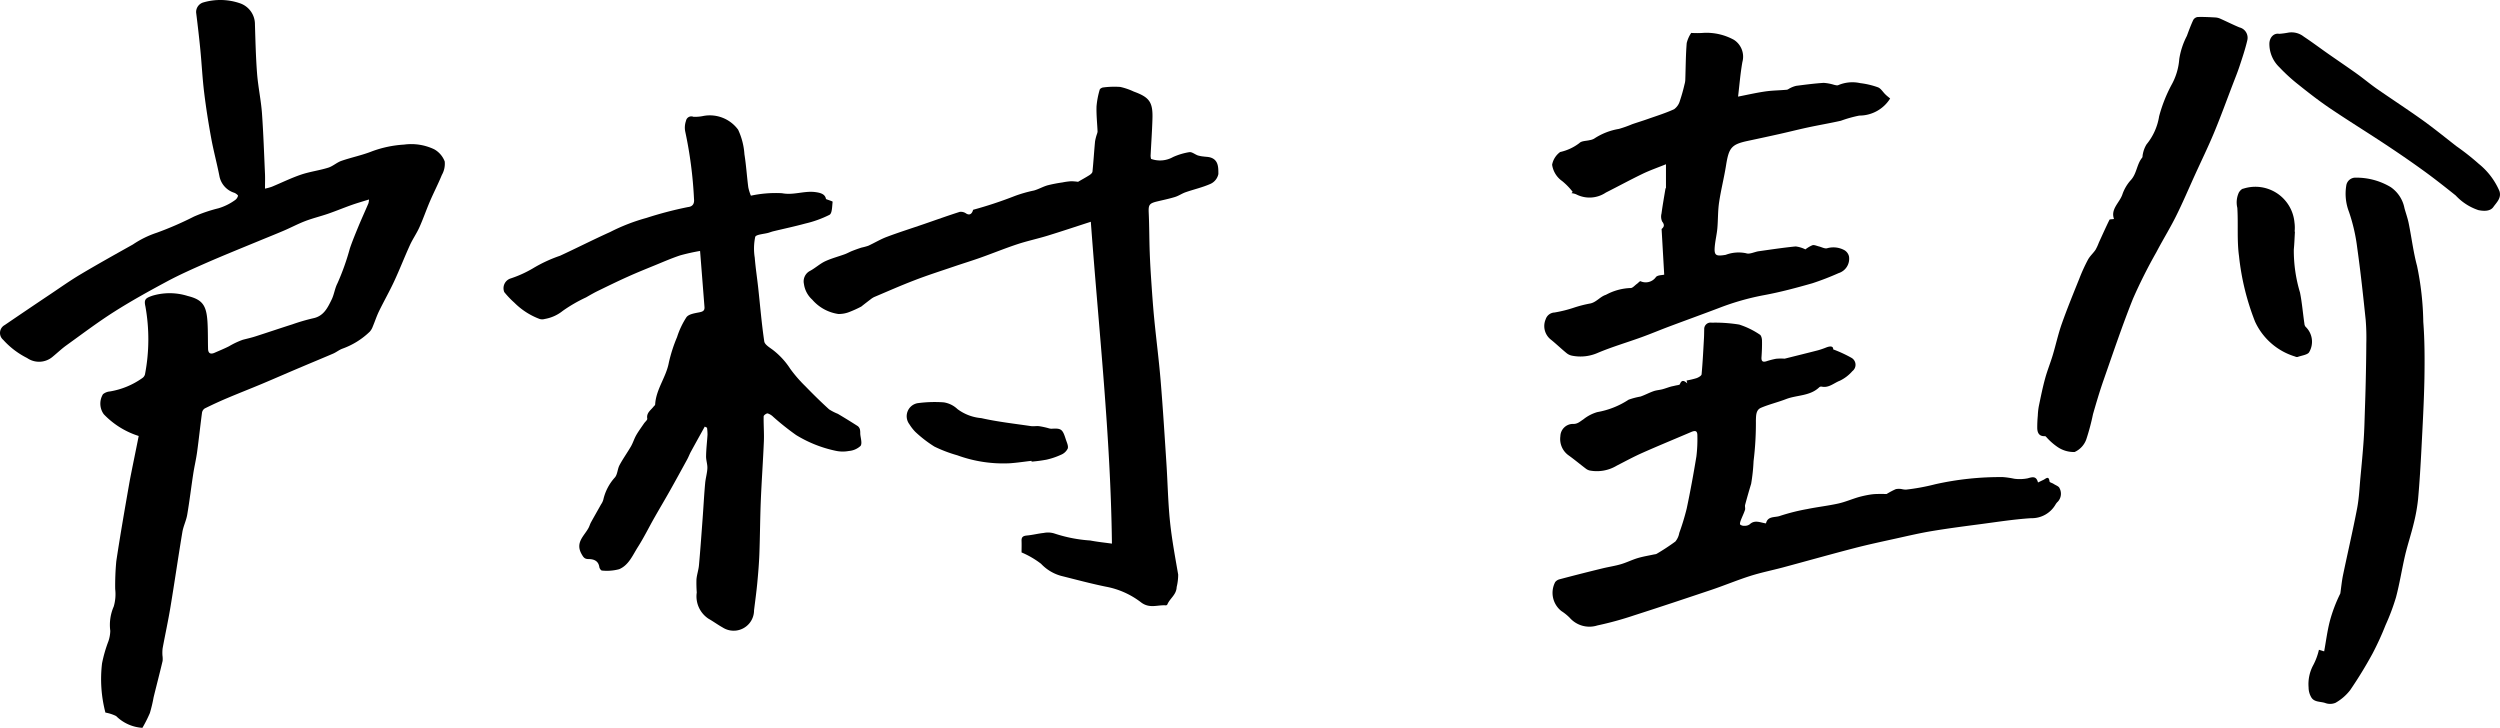 <svg id="グループ_115" data-name="グループ 115" xmlns="http://www.w3.org/2000/svg" width="174.55" height="50.817" viewBox="0 0 174.55 50.817">
  <g id="グループ_114" data-name="グループ 114">
    <path id="パス_264" data-name="パス 264" d="M90.984,74.717A5.77,5.77,0,0,1,88.547,73.2a1.26,1.26,0,0,1-.056-1.4.885.885,0,0,1,.484-.192,5.454,5.454,0,0,0,2.259-.932.451.451,0,0,0,.189-.263,12.963,12.963,0,0,0,.03-4.739c-.11-.488,0-.581.485-.749a4.207,4.207,0,0,1,2.467.017c1.06.262,1.321.676,1.386,1.892.032.6.02,1.2.036,1.8.008.3.164.4.446.277.34-.15.686-.289,1.017-.457A5.522,5.522,0,0,1,98.253,68c.286-.075.575-.138.856-.228.867-.278,1.73-.571,2.6-.848a13.663,13.663,0,0,1,1.454-.425c.737-.148,1.011-.733,1.29-1.3.178-.361.223-.788.409-1.143a16.919,16.919,0,0,0,.869-2.443c.179-.522.391-1.032.6-1.542.223-.535.465-1.062.693-1.6a1.183,1.183,0,0,0,.04-.266c-.428.134-.823.246-1.21.383-.549.194-1.087.419-1.637.609-.527.182-1.073.313-1.594.511s-1,.457-1.509.674c-.6.256-1.2.494-1.8.743-1.213.5-2.432.993-3.635,1.518-.906.4-1.811.8-2.681,1.264-1.259.675-2.513,1.368-3.719,2.133-1.153.731-2.245,1.559-3.355,2.357-.323.233-.613.512-.922.765a1.463,1.463,0,0,1-1.809.112A5.662,5.662,0,0,1,81.52,68a.626.626,0,0,1,.109-1.028q1.589-1.084,3.188-2.155c.7-.468,1.384-.955,2.106-1.384,1.206-.718,2.431-1.4,3.657-2.087a6.751,6.751,0,0,1,1.68-.824A23.265,23.265,0,0,0,94.839,59.4a10.547,10.547,0,0,1,1.714-.581,3.846,3.846,0,0,0,1.134-.554.537.537,0,0,0,.23-.314c.012-.049-.152-.173-.256-.213a1.52,1.52,0,0,1-1.045-1.187c-.174-.884-.411-1.757-.573-2.643-.193-1.055-.36-2.117-.49-3.182-.121-.988-.168-1.985-.265-2.977-.085-.868-.186-1.734-.294-2.6a.7.7,0,0,1,.515-.706,4.22,4.22,0,0,1,2.56.068A1.546,1.546,0,0,1,99.1,45.992c.036,1.141.061,2.283.149,3.42.072.926.273,1.843.342,2.77.1,1.414.148,2.832.211,4.249.014.319,0,.639,0,1.017a3.969,3.969,0,0,0,.474-.131c.681-.281,1.344-.61,2.039-.846.619-.21,1.28-.292,1.9-.486.326-.1.6-.365.924-.477.71-.246,1.456-.394,2.151-.672a7.761,7.761,0,0,1,2.216-.463,3.731,3.731,0,0,1,2.114.329,1.637,1.637,0,0,1,.73.849,1.577,1.577,0,0,1-.2.942c-.256.627-.57,1.23-.837,1.852-.256.6-.465,1.211-.73,1.8-.192.429-.468.82-.663,1.248-.381.836-.712,1.694-1.1,2.527-.328.707-.716,1.385-1.057,2.086-.168.346-.286.717-.437,1.072a1.082,1.082,0,0,1-.208.355,5.322,5.322,0,0,1-1.916,1.19c-.224.083-.418.246-.639.342-.7.3-1.4.59-2.106.888-.951.4-1.9.818-2.851,1.218-.82.344-1.65.667-2.469,1.014-.521.22-1.035.459-1.542.71a.439.439,0,0,0-.191.3c-.122.913-.217,1.83-.342,2.743-.07.51-.192,1.013-.27,1.522-.146.952-.259,1.91-.421,2.859-.07.409-.27.8-.338,1.206-.291,1.75-.544,3.507-.835,5.258-.159.958-.368,1.908-.544,2.864a2.711,2.711,0,0,0-.011.5,1.639,1.639,0,0,1,.011.374c-.2.848-.421,1.693-.629,2.541a9.97,9.97,0,0,1-.261,1.1,9.461,9.461,0,0,1-.52,1.032,2.85,2.85,0,0,1-1.836-.822,2.778,2.778,0,0,0-.748-.243,9.255,9.255,0,0,1-.236-3.433,9.449,9.449,0,0,1,.449-1.557,2.438,2.438,0,0,0,.127-.715,3.208,3.208,0,0,1,.243-1.706,3.084,3.084,0,0,0,.1-1.214,18.31,18.31,0,0,1,.077-1.946c.285-1.89.615-3.772.945-5.655C90.564,76.777,90.779,75.763,90.984,74.717Z" transform="translate(-81.3 -44.277)"/>
    <path id="パス_265" data-name="パス 265" d="M513,162.094c-.32.578-.642,1.156-.958,1.736-.1.178-.168.371-.265.549-.4.732-.8,1.464-1.209,2.191-.36.64-.737,1.272-1.1,1.911-.38.672-.722,1.369-1.136,2.019-.365.573-.639,1.271-1.309,1.551a3.337,3.337,0,0,1-1.2.094c-.062,0-.169-.146-.182-.236-.064-.446-.384-.563-.748-.566-.285,0-.359-.113-.5-.362-.442-.8.187-1.247.49-1.809.07-.129.107-.275.177-.4.23-.418.469-.831.7-1.248a1.058,1.058,0,0,0,.155-.318,3.444,3.444,0,0,1,.823-1.575c.175-.224.17-.581.31-.843.241-.451.543-.869.8-1.313.143-.249.225-.533.368-.783.163-.285.361-.55.546-.823.077-.113.241-.237.224-.332-.07-.4.24-.58.433-.829.041-.053.116-.1.119-.161.057-1.058.768-1.9.955-2.923a10.479,10.479,0,0,1,.573-1.779,5.726,5.726,0,0,1,.656-1.388c.157-.214.564-.276.871-.336.243-.047.41-.1.388-.374-.1-1.279-.2-2.559-.308-3.917a14.146,14.146,0,0,0-1.394.311c-.6.2-1.172.451-1.753.688-.636.26-1.274.517-1.9.8-.7.313-1.384.648-2.071.983-.288.14-.564.3-.844.461a10.426,10.426,0,0,0-1.621.937,2.74,2.74,0,0,1-1.258.569.629.629,0,0,1-.362,0,4.925,4.925,0,0,1-1.767-1.14,6.13,6.13,0,0,1-.7-.735.716.716,0,0,1,.4-.939,8.007,8.007,0,0,0,1.62-.732,9.826,9.826,0,0,1,1.875-.868c1.172-.541,2.322-1.129,3.5-1.658a13.272,13.272,0,0,1,2.529-.982,26.21,26.21,0,0,1,2.907-.76c.329-.033.449-.241.416-.557a29.046,29.046,0,0,0-.617-4.734,1.421,1.421,0,0,1,.057-.726.377.377,0,0,1,.513-.286,2.718,2.718,0,0,0,.7-.057,2.451,2.451,0,0,1,2.427.96,4.785,4.785,0,0,1,.44,1.715c.123.764.169,1.54.27,2.308a3.11,3.11,0,0,0,.182.584,8.165,8.165,0,0,1,2.171-.173c.8.156,1.537-.177,2.313-.08.464.058.706.18.759.489.213.085.468.154.463.191-.04.317-.028.8-.217.908a7.588,7.588,0,0,1-1.7.612c-.731.2-1.476.358-2.215.536-.109.026-.215.065-.322.1-.332.1-.9.117-.952.3a4,4,0,0,0-.031,1.448c.056.705.165,1.406.242,2.11.136,1.245.239,2.5.422,3.734.033.222.367.42.593.587a5.264,5.264,0,0,1,1.218,1.321,9.394,9.394,0,0,0,1.052,1.215c.538.555,1.091,1.1,1.662,1.619a3.563,3.563,0,0,0,.615.315q.7.416,1.391.858a.44.44,0,0,1,.149.232,1.273,1.273,0,0,1,.021.292c.018.292.154.666.023.855a1.361,1.361,0,0,1-.82.356,2.308,2.308,0,0,1-.9-.01,8.7,8.7,0,0,1-2.783-1.105,18.125,18.125,0,0,1-1.6-1.274.952.952,0,0,0-.381-.234c-.085-.014-.28.129-.282.2-.013.579.038,1.16.015,1.739-.057,1.388-.158,2.774-.215,4.161-.05,1.241-.054,2.484-.1,3.726-.025.67-.082,1.34-.145,2.008-.061.639-.148,1.275-.227,1.912a1.422,1.422,0,0,1-2.19,1.2c-.338-.188-.651-.42-.987-.611a1.867,1.867,0,0,1-.822-1.832,8.906,8.906,0,0,1-.021-.916c.029-.333.146-.657.175-.99.1-1.1.177-2.2.258-3.3.06-.807.1-1.616.174-2.422.03-.35.14-.7.155-1.045.012-.285-.1-.575-.09-.862.009-.5.069-.991.1-1.487a3.809,3.809,0,0,0-.034-.484Z" transform="translate(-463.794 -132.309)"/>
    <path id="パス_266" data-name="パス 266" d="M768.1,125.712c-.993.321-1.994.656-3,.966-.7.216-1.428.37-2.127.6-.867.287-1.714.634-2.575.94-.63.224-1.271.418-1.9.634-.909.31-1.823.6-2.719.948-.948.363-1.878.775-2.813,1.17a1.466,1.466,0,0,0-.267.177c-.1.074-.2.152-.3.229s-.2.155-.323.254a7.386,7.386,0,0,1-.781.359,1.993,1.993,0,0,1-.825.161,2.966,2.966,0,0,1-1.82-1,1.808,1.808,0,0,1-.581-1.1.825.825,0,0,1,.433-.912c.369-.2.686-.5,1.062-.673.433-.2.906-.323,1.359-.487.173-.063.334-.158.506-.226q.327-.129.662-.237a4.222,4.222,0,0,0,.467-.126c.437-.2.852-.455,1.3-.623.848-.319,1.713-.591,2.569-.886.839-.288,1.674-.59,2.52-.859a.642.642,0,0,1,.45.114c.235.145.406.037.485-.26a28.431,28.431,0,0,0,2.923-.968,9.47,9.47,0,0,1,1.335-.38c.323-.093.623-.27.947-.362a9.99,9.99,0,0,1,1.034-.2,4.37,4.37,0,0,1,.6-.082,3.54,3.54,0,0,1,.488.039c.289-.169.549-.309.8-.469.088-.057.2-.156.207-.245.071-.7.113-1.408.18-2.112a3.328,3.328,0,0,1,.14-.532.546.546,0,0,0,.035-.156c-.026-.582-.09-1.165-.073-1.746a5.736,5.736,0,0,1,.223-1.173c.018-.071.16-.149.25-.156a5.985,5.985,0,0,1,1.187-.035,4.522,4.522,0,0,1,.944.325c1.1.4,1.341.74,1.3,1.928-.026.851-.087,1.7-.129,2.553a1,1,0,0,0,.033.218,1.845,1.845,0,0,0,1.534-.129,4.511,4.511,0,0,1,1.142-.342c.182-.026.389.159.592.23a2.136,2.136,0,0,0,.4.075c.127.019.258.019.383.044.666.137.648.717.649,1.178a.972.972,0,0,1-.526.677c-.56.254-1.173.39-1.758.593-.255.088-.484.253-.741.332-.408.126-.828.212-1.244.312-.567.136-.62.242-.594.81.041.89.036,1.782.067,2.672.025.712.066,1.424.115,2.136.058.854.117,1.708.2,2.559.141,1.444.329,2.885.449,4.331.16,1.928.279,3.859.405,5.79.088,1.347.11,2.7.248,4.042.128,1.246.36,2.482.573,3.717a3.68,3.68,0,0,1-.106.867c-.019.54-.471.788-.647,1.207a.131.131,0,0,1-.1.072c-.586-.053-1.152.259-1.769-.232a5.722,5.722,0,0,0-2.431-1.074c-1.049-.214-2.084-.494-3.123-.754a3.031,3.031,0,0,1-1.4-.845,6.165,6.165,0,0,0-1.36-.791c0-.254.011-.535,0-.815s.132-.345.385-.368c.393-.036.78-.139,1.173-.179a1.472,1.472,0,0,1,.734.039,10.01,10.01,0,0,0,2.5.489c.517.1,1.044.152,1.518.219C769.485,140.651,768.65,133.2,768.1,125.712Z" transform="translate(-691.939 -110.228)"/>
    <path id="パス_267" data-name="パス 267" d="M1384.02,326.158c.12-.529.628-.4.963-.519a14.071,14.071,0,0,1,1.918-.483c.717-.146,1.449-.227,2.163-.385.482-.106.942-.307,1.417-.447a7.541,7.541,0,0,1,.829-.18,3.552,3.552,0,0,1,.5-.04c.2-.006.394,0,.635,0a5.372,5.372,0,0,1,.638-.338,1.087,1.087,0,0,1,.431,0,1.348,1.348,0,0,0,.28.034,14.823,14.823,0,0,0,2.04-.375,20.71,20.71,0,0,1,4.738-.5,6.064,6.064,0,0,1,.777.114,2.885,2.885,0,0,0,.947-.029c.34-.1.6-.166.716.291.157-.076.266-.13.376-.181.171-.081.378-.326.43.113.008.064.184.1.277.163.148.1.375.171.419.3a.816.816,0,0,1-.113.94.861.861,0,0,0-.159.194,1.915,1.915,0,0,1-1.715.964c-1.2.076-2.387.266-3.578.422-1.118.147-2.237.293-3.349.478-.824.137-1.64.328-2.457.509-.991.219-1.985.43-2.967.685-1.666.433-3.322.9-4.984,1.347-.755.2-1.525.355-2.268.591-.916.291-1.805.664-2.716.971-1.789.6-3.581,1.2-5.38,1.776a23.369,23.369,0,0,1-2.581.71,1.831,1.831,0,0,1-1.931-.537,3.449,3.449,0,0,0-.578-.466,1.617,1.617,0,0,1-.435-2.026.569.569,0,0,1,.295-.192q1.512-.4,3.03-.77c.419-.1.85-.163,1.263-.285s.775-.308,1.173-.427c.378-.113.771-.174,1.158-.259a.509.509,0,0,0,.16-.037,15.252,15.252,0,0,0,1.31-.86,1.279,1.279,0,0,0,.274-.6,16.48,16.48,0,0,0,.518-1.7c.256-1.211.479-2.43.679-3.652a10.036,10.036,0,0,0,.067-1.411c.007-.356-.112-.421-.441-.281-1.137.486-2.281.956-3.412,1.458-.6.267-1.181.583-1.768.883a2.692,2.692,0,0,1-1.918.339.732.732,0,0,1-.256-.131c-.406-.309-.8-.638-1.214-.934a1.4,1.4,0,0,1-.557-1.323.882.882,0,0,1,.875-.86c.329.018.5-.175.725-.314a2.787,2.787,0,0,1,.982-.512,5.812,5.812,0,0,0,2.183-.866,5.074,5.074,0,0,1,.827-.218c.312-.107.6-.266.916-.376.193-.068.407-.079.607-.131s.379-.123.57-.179c.111-.033.225-.05.337-.079s.3-.038.324-.1c.109-.293.269-.287.513-.056l-.048-.2a5.667,5.667,0,0,0,.7-.166c.136-.05.341-.167.35-.269.078-.848.119-1.7.167-2.549.011-.2.008-.392.016-.588a.445.445,0,0,1,.521-.466,10.565,10.565,0,0,1,1.919.132,5.622,5.622,0,0,1,1.439.7c.1.056.151.266.154.406.01.389-.007.78-.034,1.169-.018.27.067.37.338.289a5.164,5.164,0,0,1,.688-.177,4.01,4.01,0,0,1,.594-.006c.755-.189,1.544-.383,2.331-.586a5.818,5.818,0,0,0,.579-.2c.269-.1.484-.1.476.138a9.121,9.121,0,0,1,1.277.59.558.558,0,0,1,.063.928,2.726,2.726,0,0,1-.877.67c-.412.157-.77.523-1.273.411a.2.2,0,0,0-.158.042c-.649.629-1.556.534-2.324.83-.576.223-1.184.365-1.751.607-.353.151-.342.537-.355.881a21.528,21.528,0,0,1-.162,2.843,12.717,12.717,0,0,1-.169,1.582q-.222.73-.42,1.468c-.03.113.026.25-.01.359-.081.246-.2.48-.292.723-.036.1-.083.241-.04.3a.431.431,0,0,0,.3.083.579.579,0,0,0,.358-.1C1383.24,325.881,1383.63,326.107,1384.02,326.158Z" transform="translate(-1260.719 -289.614)"/>
    <path id="パス_268" data-name="パス 268" d="M1371.01,88.175l-.182-3.188c.115-.1.264-.244.041-.518a.835.835,0,0,1-.048-.559c.077-.578.18-1.152.275-1.728,0-.026.037-.05.037-.074V80.466c-.564.229-1.112.418-1.631.668-.865.417-1.708.878-2.566,1.309a2.036,2.036,0,0,1-2.078.12,1.147,1.147,0,0,0-.324-.078l.086-.09a4.573,4.573,0,0,0-.736-.756,1.681,1.681,0,0,1-.7-1.14,1.422,1.422,0,0,1,.562-.887,3.423,3.423,0,0,0,1.347-.628c.148-.153.468-.14.708-.2a.947.947,0,0,0,.308-.1,4.467,4.467,0,0,1,1.742-.686,8.341,8.341,0,0,0,.926-.329c.367-.126.739-.238,1.1-.367.611-.215,1.234-.408,1.822-.677a1.074,1.074,0,0,0,.406-.588q.191-.568.324-1.153a1.318,1.318,0,0,0,.052-.287c.031-.864.03-1.731.1-2.591a2.183,2.183,0,0,1,.314-.709,6.571,6.571,0,0,0,.9-.006,3.982,3.982,0,0,1,2.08.486,1.4,1.4,0,0,1,.592,1.557c-.144.82-.208,1.654-.3,2.41.637-.124,1.262-.269,1.9-.361.494-.072,1-.073,1.5-.119.088-.008.167-.087.254-.123a1.7,1.7,0,0,1,.412-.151c.636-.082,1.274-.166,1.913-.206a3.171,3.171,0,0,1,.732.139c.094.018.211.057.285.02a2.516,2.516,0,0,1,1.533-.141,5.6,5.6,0,0,1,1.24.293c.208.08.346.335.522.5.1.1.22.19.327.28a2.533,2.533,0,0,1-2.155,1.193,8.861,8.861,0,0,0-1.285.361c-.759.171-1.527.3-2.287.463-.668.143-1.33.312-2,.462-.731.164-1.463.321-2.2.478-1.152.246-1.333.469-1.531,1.715-.138.867-.358,1.72-.486,2.588-.088.6-.068,1.208-.121,1.811-.034.384-.125.762-.168,1.145-.083.745.031.819.751.7a2.551,2.551,0,0,1,1.427-.111c.243.091.585-.1.885-.141.856-.121,1.712-.25,2.572-.335a2.07,2.07,0,0,1,.681.207,2.1,2.1,0,0,1,.487-.29c.128-.042.3.045.452.081.191.045.394.167.567.132a1.6,1.6,0,0,1,1.238.143.693.693,0,0,1,.3.424,1.051,1.051,0,0,1-.727,1.167,19.219,19.219,0,0,1-1.829.707c-1.114.317-2.238.621-3.376.83a17.7,17.7,0,0,0-3.109.883c-1.175.447-2.358.874-3.535,1.316-.639.24-1.268.506-1.91.738-1.007.365-2.04.668-3.027,1.081a3,3,0,0,1-1.822.209.872.872,0,0,1-.369-.167c-.371-.3-.719-.638-1.092-.941a1.2,1.2,0,0,1-.38-1.439.679.679,0,0,1,.615-.468,8.907,8.907,0,0,0,1.358-.339,8.64,8.64,0,0,1,1.071-.279c.475-.062.733-.485,1.16-.617a3.882,3.882,0,0,1,1.717-.474c.135.018.3-.187.451-.293.086-.061.2-.2.247-.183a.873.873,0,0,0,1.085-.3C1370.57,88.2,1370.87,88.213,1371.01,88.175Z" transform="translate(-1254.815 -68.998)"/>
    <path id="パス_269" data-name="パス 269" d="M1997.43,224.669l.364.111c.131-.719.22-1.435.4-2.127a10.46,10.46,0,0,1,.729-1.917c.059-.416.1-.837.181-1.247.325-1.564.689-3.12.99-4.689.137-.715.166-1.451.234-2.179.082-.873.167-1.745.226-2.62.047-.7.061-1.393.084-2.089.023-.654.044-1.309.058-1.963.019-.879.036-1.759.04-2.638a15.644,15.644,0,0,0-.043-1.678c-.175-1.671-.353-3.343-.588-5.007a12.381,12.381,0,0,0-.577-2.529,3.515,3.515,0,0,1-.193-1.821.646.646,0,0,1,.681-.57,4.66,4.66,0,0,1,2.424.66,2.318,2.318,0,0,1,.961,1.472c.1.361.229.714.3,1.079.2.985.319,1.99.579,2.957a20.523,20.523,0,0,1,.435,3.9c.1,1.3.1,2.621.08,3.931-.031,1.643-.124,3.284-.208,4.926-.06,1.169-.129,2.338-.234,3.5a11.987,11.987,0,0,1-.3,1.693c-.177.744-.422,1.471-.6,2.215-.231.985-.384,1.989-.643,2.965a15.327,15.327,0,0,1-.73,1.944,20.289,20.289,0,0,1-.9,1.969,29.5,29.5,0,0,1-1.57,2.569,3.433,3.433,0,0,1-1.025.887.976.976,0,0,1-.725.01c-.335-.112-.776-.04-.979-.418a1.363,1.363,0,0,1-.174-.665,2.786,2.786,0,0,1,.337-1.581,4.417,4.417,0,0,0,.385-1.05Z" transform="translate(-1835.521 -179.302)"/>
    <path id="パス_270" data-name="パス 270" d="M1776.85,72.53c-.249-.677.359-1.112.572-1.677a2.931,2.931,0,0,1,.577-1.011c.445-.457.428-1.12.813-1.59.046-.056.023-.162.049-.24a1.989,1.989,0,0,1,.262-.694A4.084,4.084,0,0,0,1780,65.36a10.226,10.226,0,0,1,.85-2.165,4.364,4.364,0,0,0,.557-1.838,5.214,5.214,0,0,1,.531-1.61c.138-.378.279-.756.449-1.12a.421.421,0,0,1,.31-.2c.419-.011.84.01,1.259.034a1.039,1.039,0,0,1,.351.1c.434.194.858.408,1.3.592a.745.745,0,0,1,.546.916c-.14.6-.342,1.2-.537,1.789-.139.424-.308.838-.468,1.255-.435,1.134-.849,2.278-1.316,3.4-.412.989-.883,1.954-1.327,2.93s-.853,1.944-1.326,2.893c-.423.849-.924,1.658-1.365,2.5a35.622,35.622,0,0,0-1.636,3.254c-.747,1.866-1.386,3.775-2.051,5.673-.276.788-.512,1.59-.743,2.392a15.61,15.61,0,0,1-.473,1.772,1.536,1.536,0,0,1-.809.871,2,2,0,0,1-1.192-.348,4.2,4.2,0,0,1-.776-.684c-.031-.028-.068-.076-.1-.074-.4.025-.532-.218-.543-.552a8.657,8.657,0,0,1,.038-.877,4.766,4.766,0,0,1,.07-.657c.135-.646.266-1.3.439-1.932.149-.55.367-1.082.532-1.629.22-.731.38-1.483.634-2.2.381-1.076.815-2.133,1.24-3.192a12.164,12.164,0,0,1,.588-1.283c.136-.251.366-.449.528-.689a3.44,3.44,0,0,0,.231-.5c.244-.533.484-1.068.741-1.594C1776.55,72.543,1776.69,72.556,1776.85,72.53Z" transform="translate(-1629.25 -57.24)"/>
    <path id="パス_271" data-name="パス 271" d="M1964.66,71.182a5.627,5.627,0,0,0,.611-.08,1.378,1.378,0,0,1,1.106.277c.57.376,1.116.788,1.676,1.18.676.473,1.36.934,2.031,1.414.464.332.9.7,1.368,1.029,1.074.747,2.172,1.46,3.235,2.221.8.575,1.567,1.2,2.348,1.808a17.069,17.069,0,0,1,1.559,1.23,4.933,4.933,0,0,1,1.441,1.9c.158.485-.207.8-.423,1.109s-.654.3-1.043.222a3.8,3.8,0,0,1-1.589-1.025c-.751-.6-1.5-1.193-2.28-1.755-.882-.638-1.781-1.253-2.69-1.853-1.255-.83-2.537-1.62-3.784-2.462-.76-.513-1.487-1.076-2.2-1.648a12.091,12.091,0,0,1-1.354-1.233,2.251,2.251,0,0,1-.7-1.647C1963.98,71.437,1964.28,71.112,1964.66,71.182Z" transform="translate(-1805.524 -68.82)"/>
    <path id="パス_272" data-name="パス 272" d="M1941.18,203.684c-.025.416-.037.833-.078,1.248a10.153,10.153,0,0,0,.433,3.007c.143.716.2,1.447.307,2.171a.389.389,0,0,0,.082.217,1.436,1.436,0,0,1,.258,1.757c-.092.2-.536.246-.823.353a.276.276,0,0,1-.163-.032,4.517,4.517,0,0,1-2.8-2.437,17.433,17.433,0,0,1-1.119-4.569c-.153-1.11-.048-2.252-.119-3.377a1.633,1.633,0,0,1,.115-1.084c.071-.107.193-.246.3-.253a2.741,2.741,0,0,1,3.576,2.37,2.617,2.617,0,0,1,.009.628Z" transform="translate(-1780.948 -187.511)"/>
    <path id="パス_273" data-name="パス 273" d="M842.29,381.939c-.507.058-1.012.136-1.521.171a9.35,9.35,0,0,1-3.659-.557,9.588,9.588,0,0,1-1.6-.608,8.629,8.629,0,0,1-1.338-1.032,3.185,3.185,0,0,1-.409-.528.926.926,0,0,1,.564-1.47,8.859,8.859,0,0,1,1.829-.059,1.778,1.778,0,0,1,.965.472,3.23,3.23,0,0,0,1.659.629c1.137.257,2.3.385,3.458.556.191.028.393-.015.586.007a6.086,6.086,0,0,1,.612.13.913.913,0,0,0,.239.049c.688-.043.78.018,1.006.733.068.214.194.46.139.646a.9.9,0,0,1-.476.439,5.075,5.075,0,0,1-1.018.343,10.253,10.253,0,0,1-1.03.136Z" transform="translate(-770.269 -349.764)"/>
  </g>
</svg>
